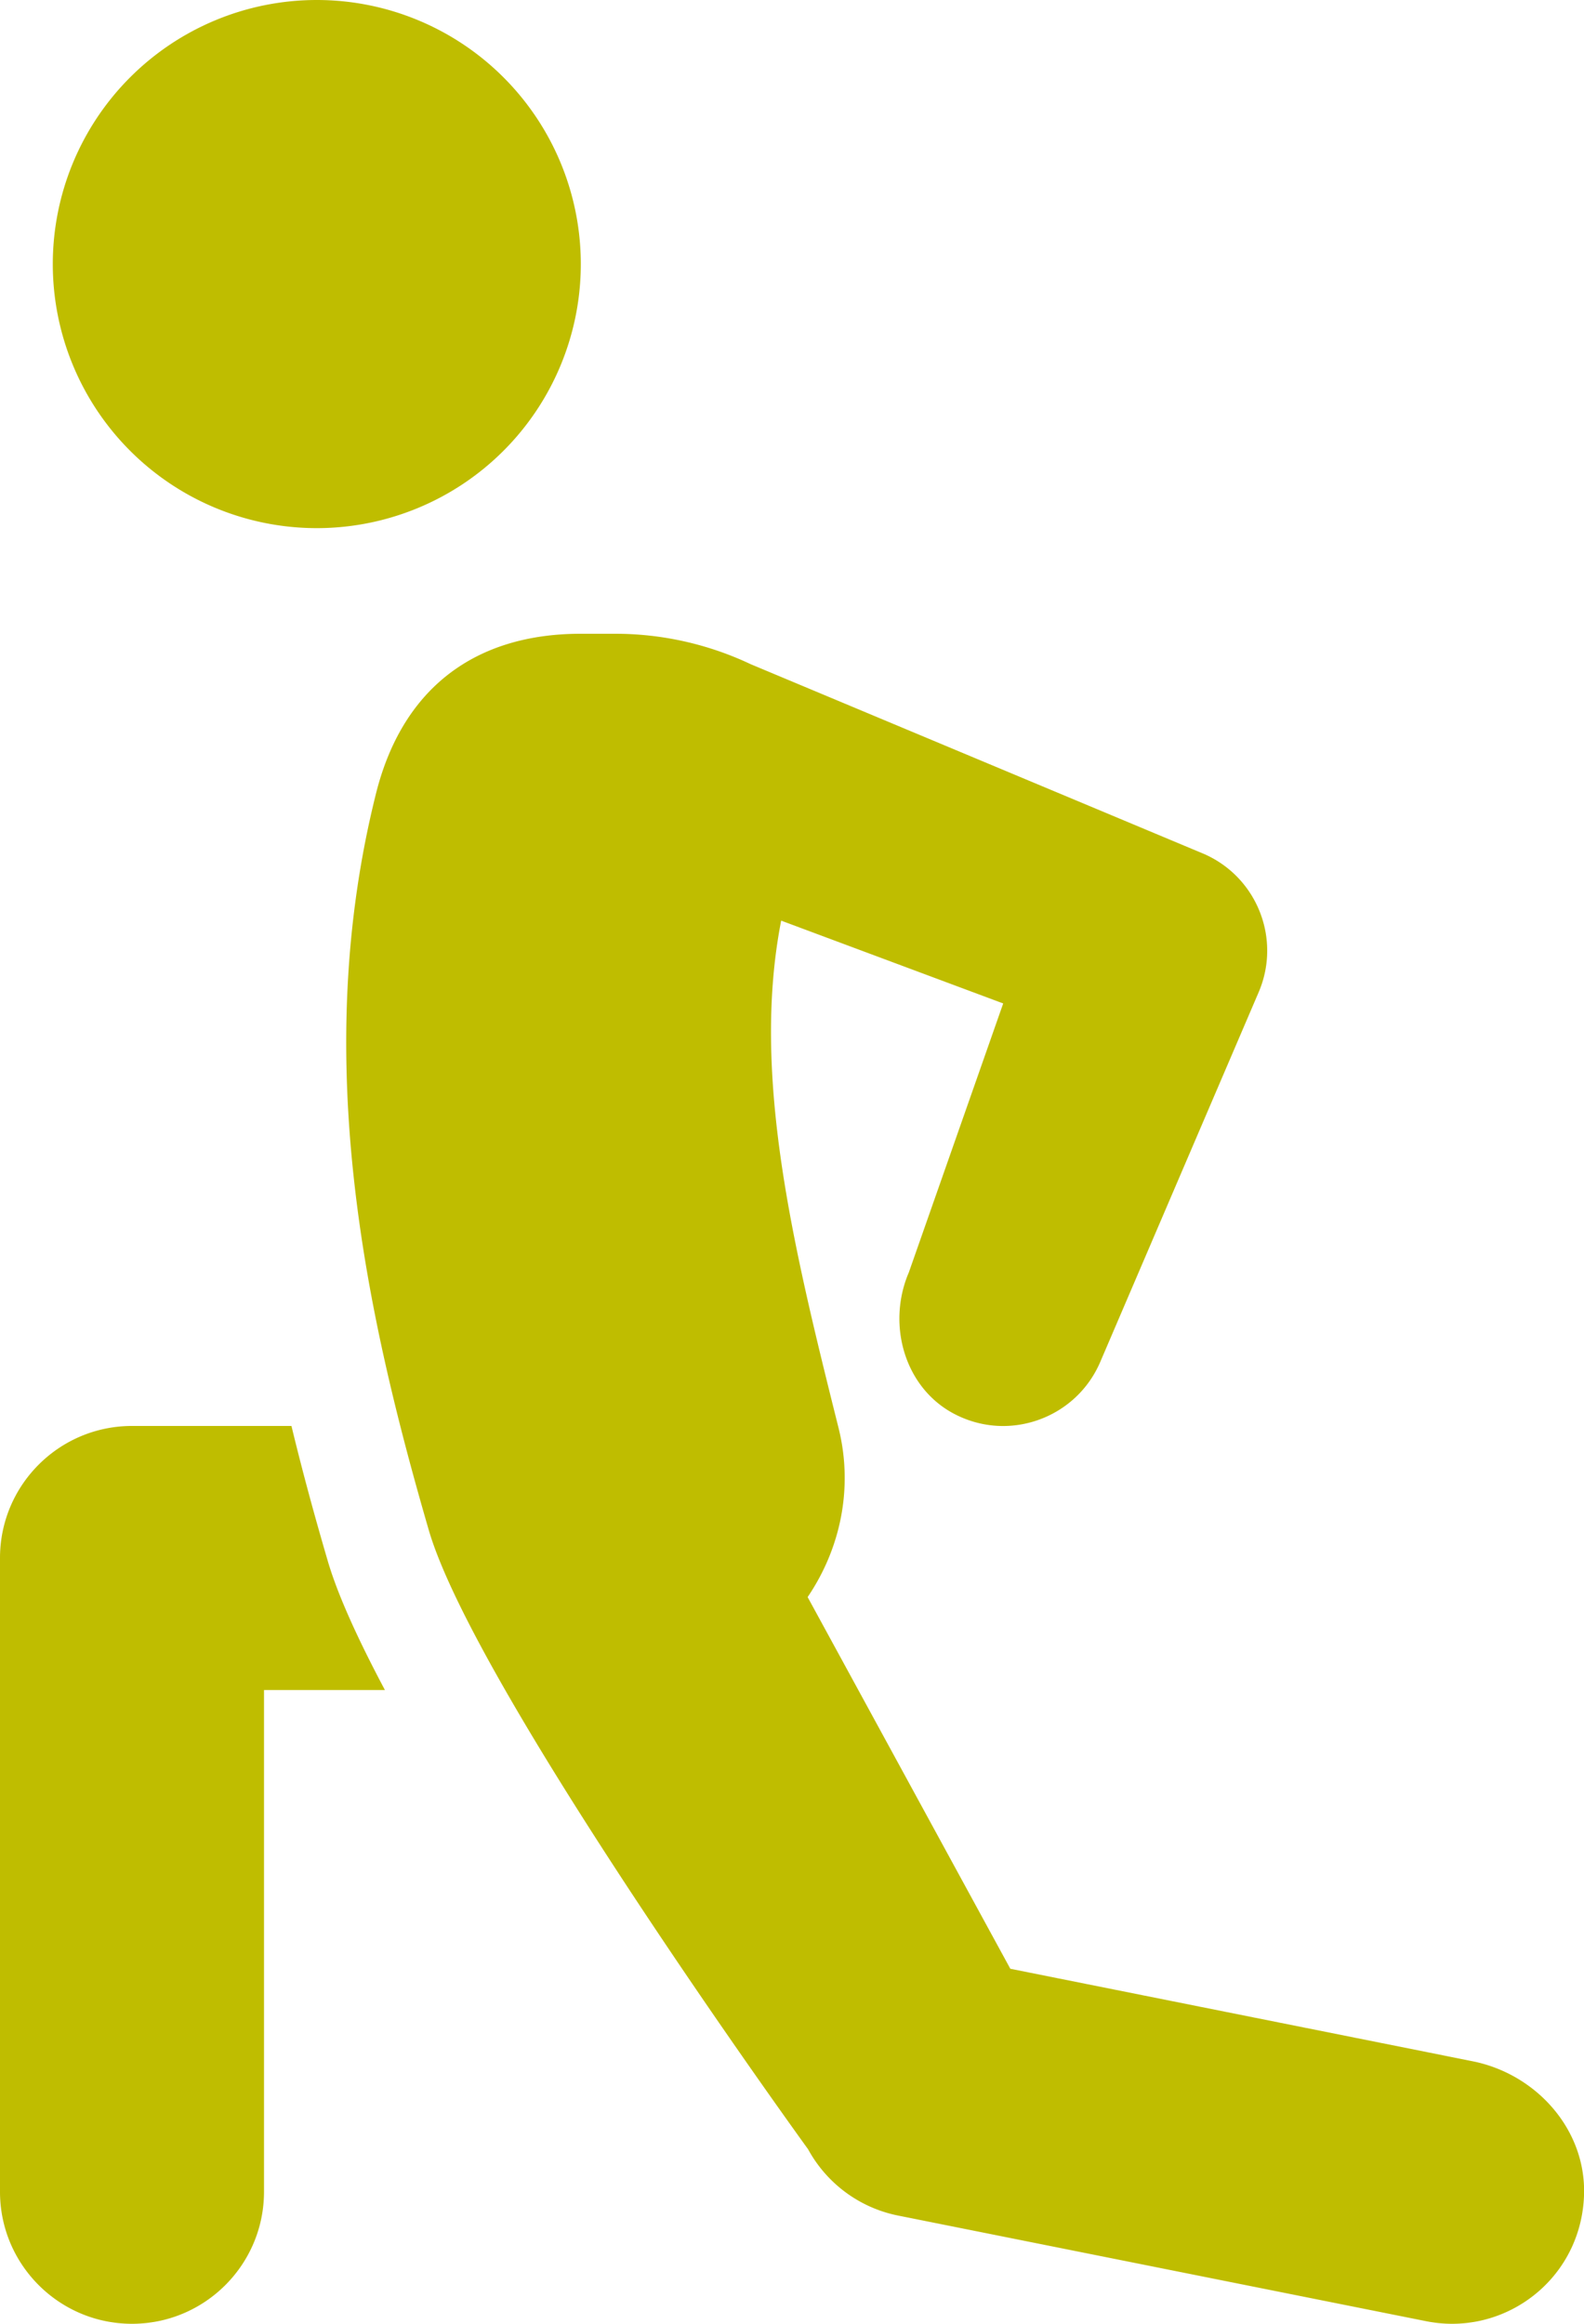 <?xml version="1.0" encoding="UTF-8" standalone="no"?><svg xmlns="http://www.w3.org/2000/svg" xmlns:xlink="http://www.w3.org/1999/xlink" fill="#bfbd00" height="44" preserveAspectRatio="xMidYMid meet" version="1" viewBox="12.0 3.0 30.0 44.0" width="30" zoomAndPan="magnify"><g id="change1_1"><path d="M18 3A5 5 0 1 0 18 13 5 5 0 1 0 18 3zM19.29 35H17v9.5c0 1.38-1.12 2.5-2.5 2.5S12 45.88 12 44.5v-12c0-1.38 1.12-2.5 2.5-2.5h3.02c.21.87.44 1.71.68 2.53C18.39 33.19 18.78 34.04 19.29 35zM39.889 42.029l-8.754-1.751-3.839-7.038c.617-.909.872-2.059.584-3.209-.859-3.435-1.655-6.684-1.085-9.599L31 22l-1.787 5.092c-.428.998-.073 2.219.9 2.7.287.142.589.209.886.209.776-.001 1.514-.455 1.839-1.213l3-7c.431-1.006-.026-2.171-1.026-2.615l-8.593-3.596C25.416 15.197 24.539 15 23.651 15H23c-2 0-3.38 1.028-3.88 3.03-1.243 4.97-.209 9.778 1 13.939C21 35 27.305 43.696 27.305 43.696c.355.65.979 1.11 1.705 1.255l10 2C39.175 46.984 39.34 47 39.502 47c1.306 0 2.458-1.028 2.499-2.449C42.036 43.32 41.097 42.27 39.889 42.029z" fill="inherit"/></g></svg>